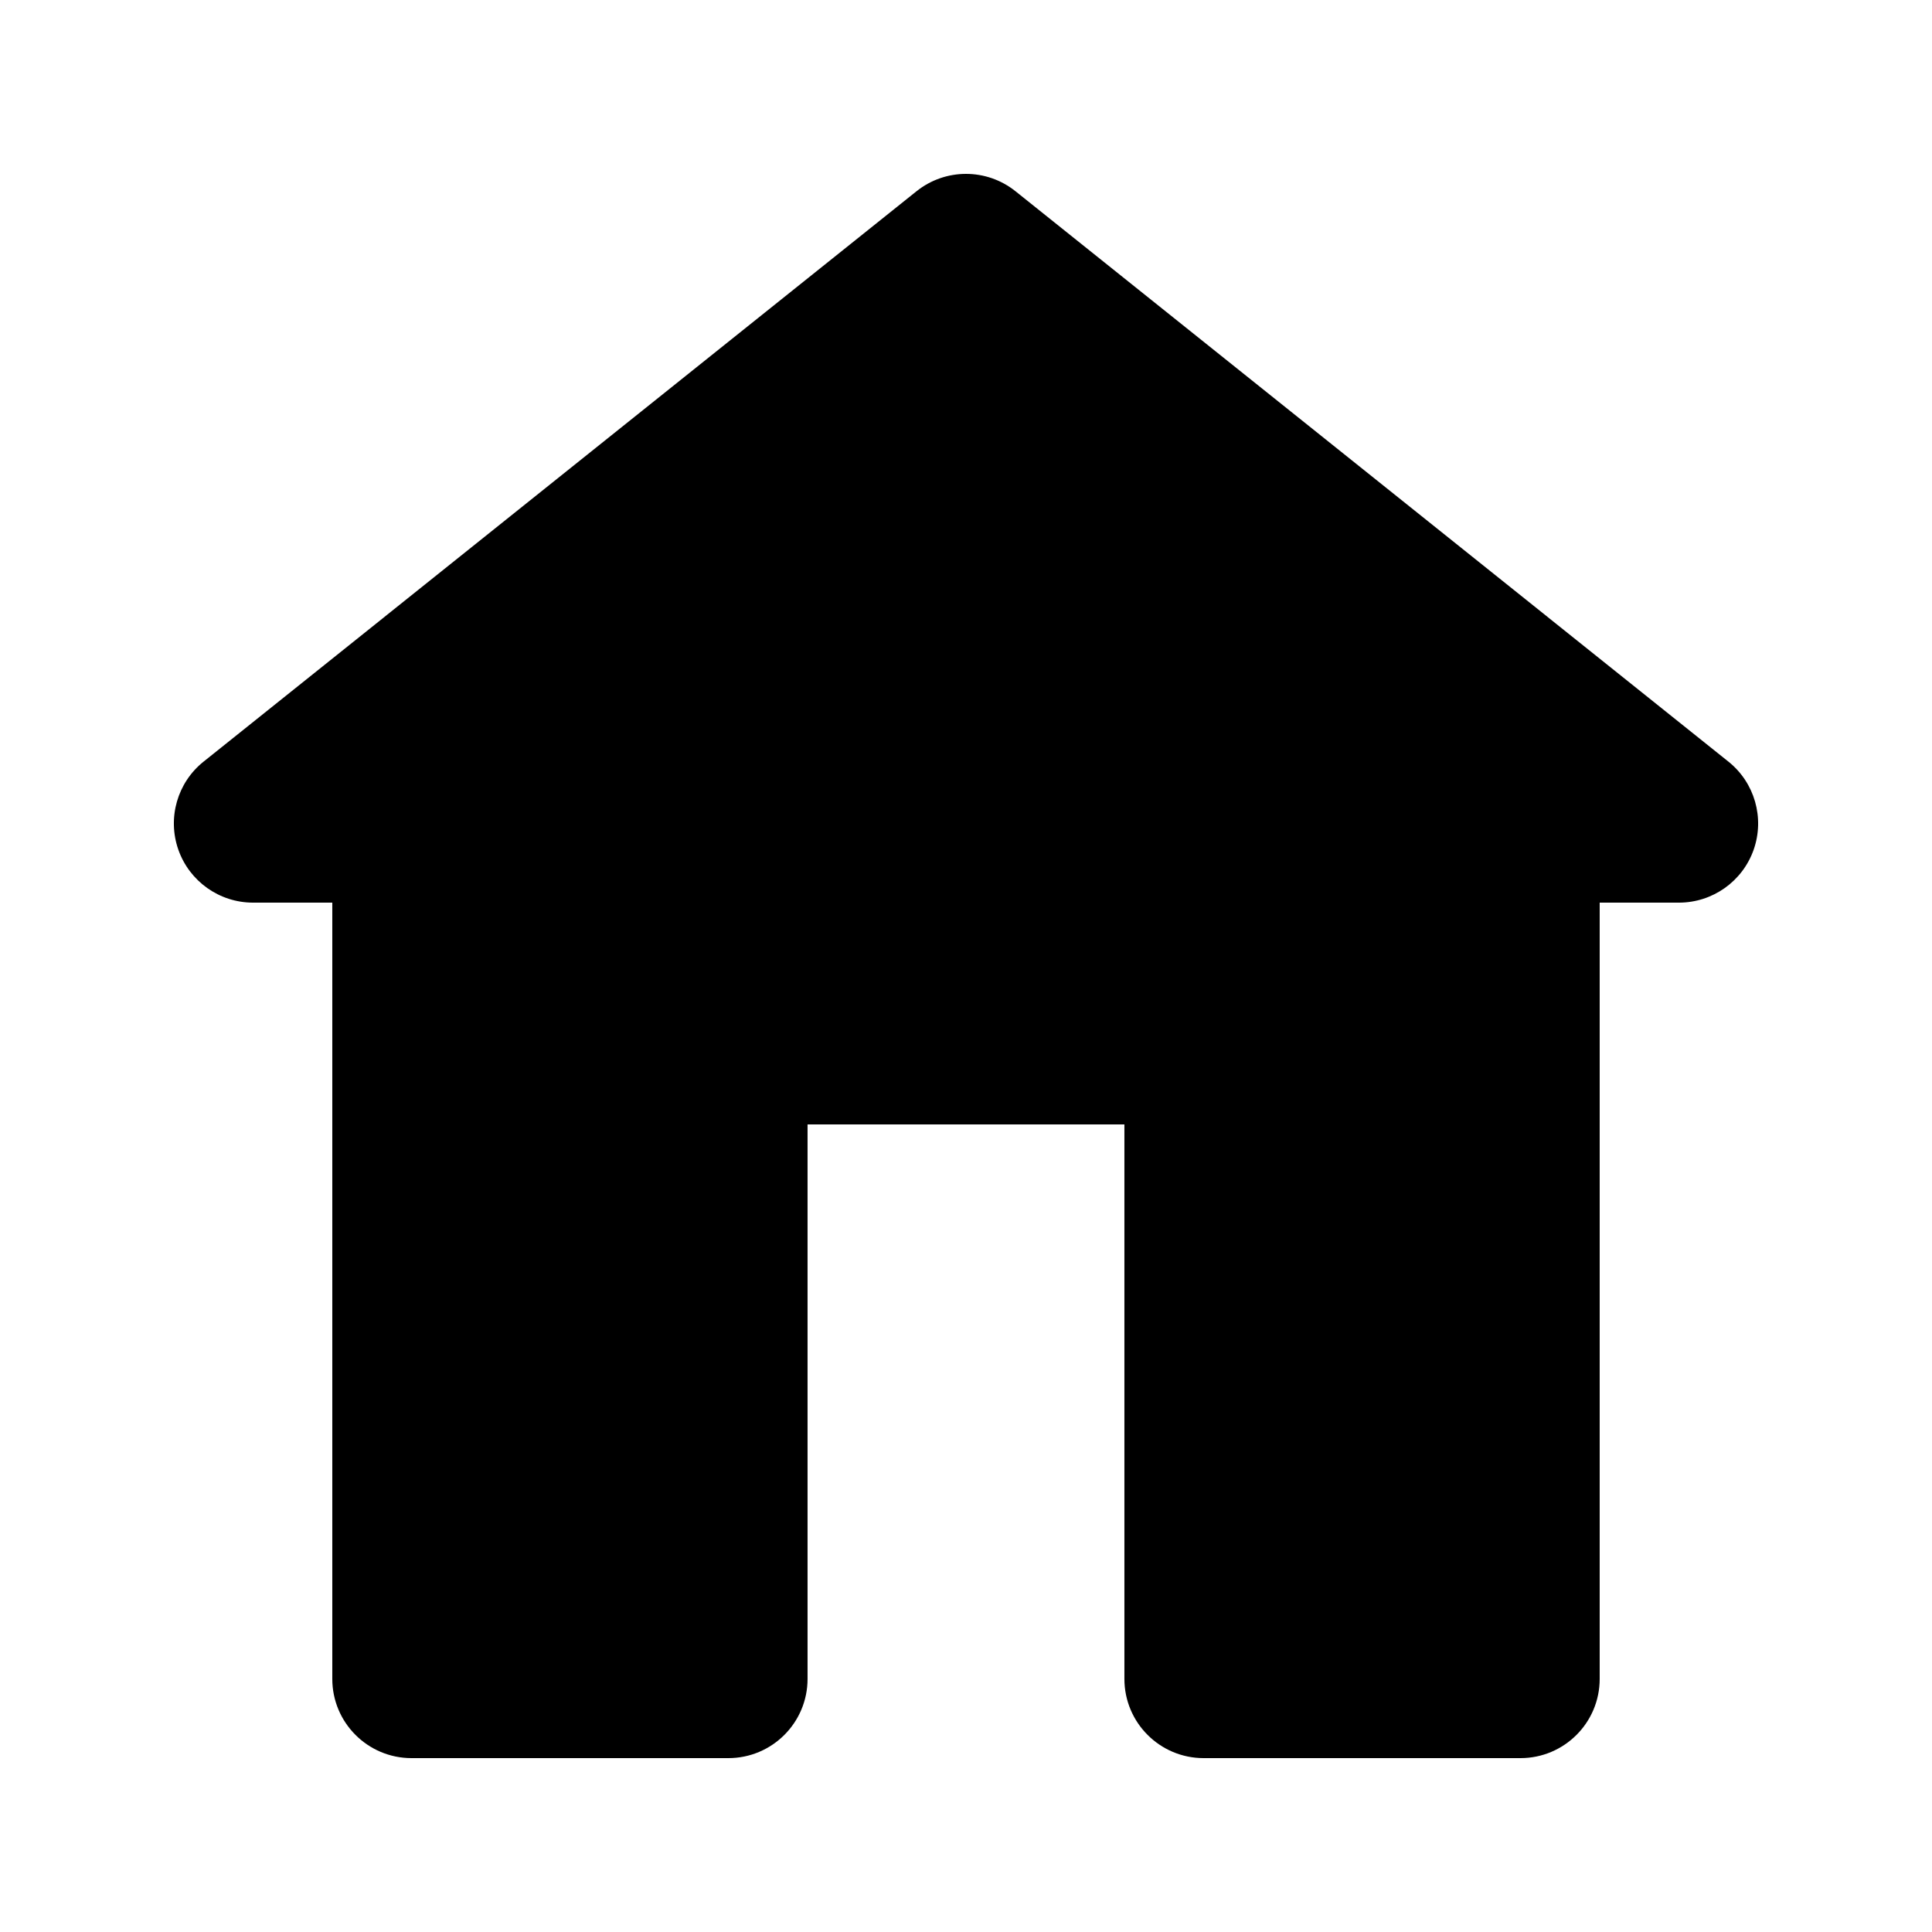<?xml version="1.0" encoding="UTF-8"?>
<!-- Uploaded to: SVG Repo, www.svgrepo.com, Generator: SVG Repo Mixer Tools -->
<svg fill="#000000" width="800px" height="800px" version="1.1" viewBox="144 144 512 512" xmlns="http://www.w3.org/2000/svg">
 <path d="m546.94 609.92h-83.969c-11.594 0-20.992-9.398-20.992-20.992v-146.95h-83.969v146.95c0 11.594-9.398 20.992-20.992 20.992h-83.965c-11.594 0-20.992-9.398-20.992-20.992v-205.72h-20.992c-8.918 0-16.859-5.629-19.812-14.043-2.941-8.414-0.27-17.77 6.703-23.336l188.93-151.15c7.668-6.129 18.551-6.129 26.219 0l188.93 151.15c6.969 5.566 9.645 14.926 6.703 23.34-2.953 8.414-10.898 14.039-19.816 14.039h-20.992v205.72c0 11.594-9.398 20.992-20.992 20.992z"/>
</svg>